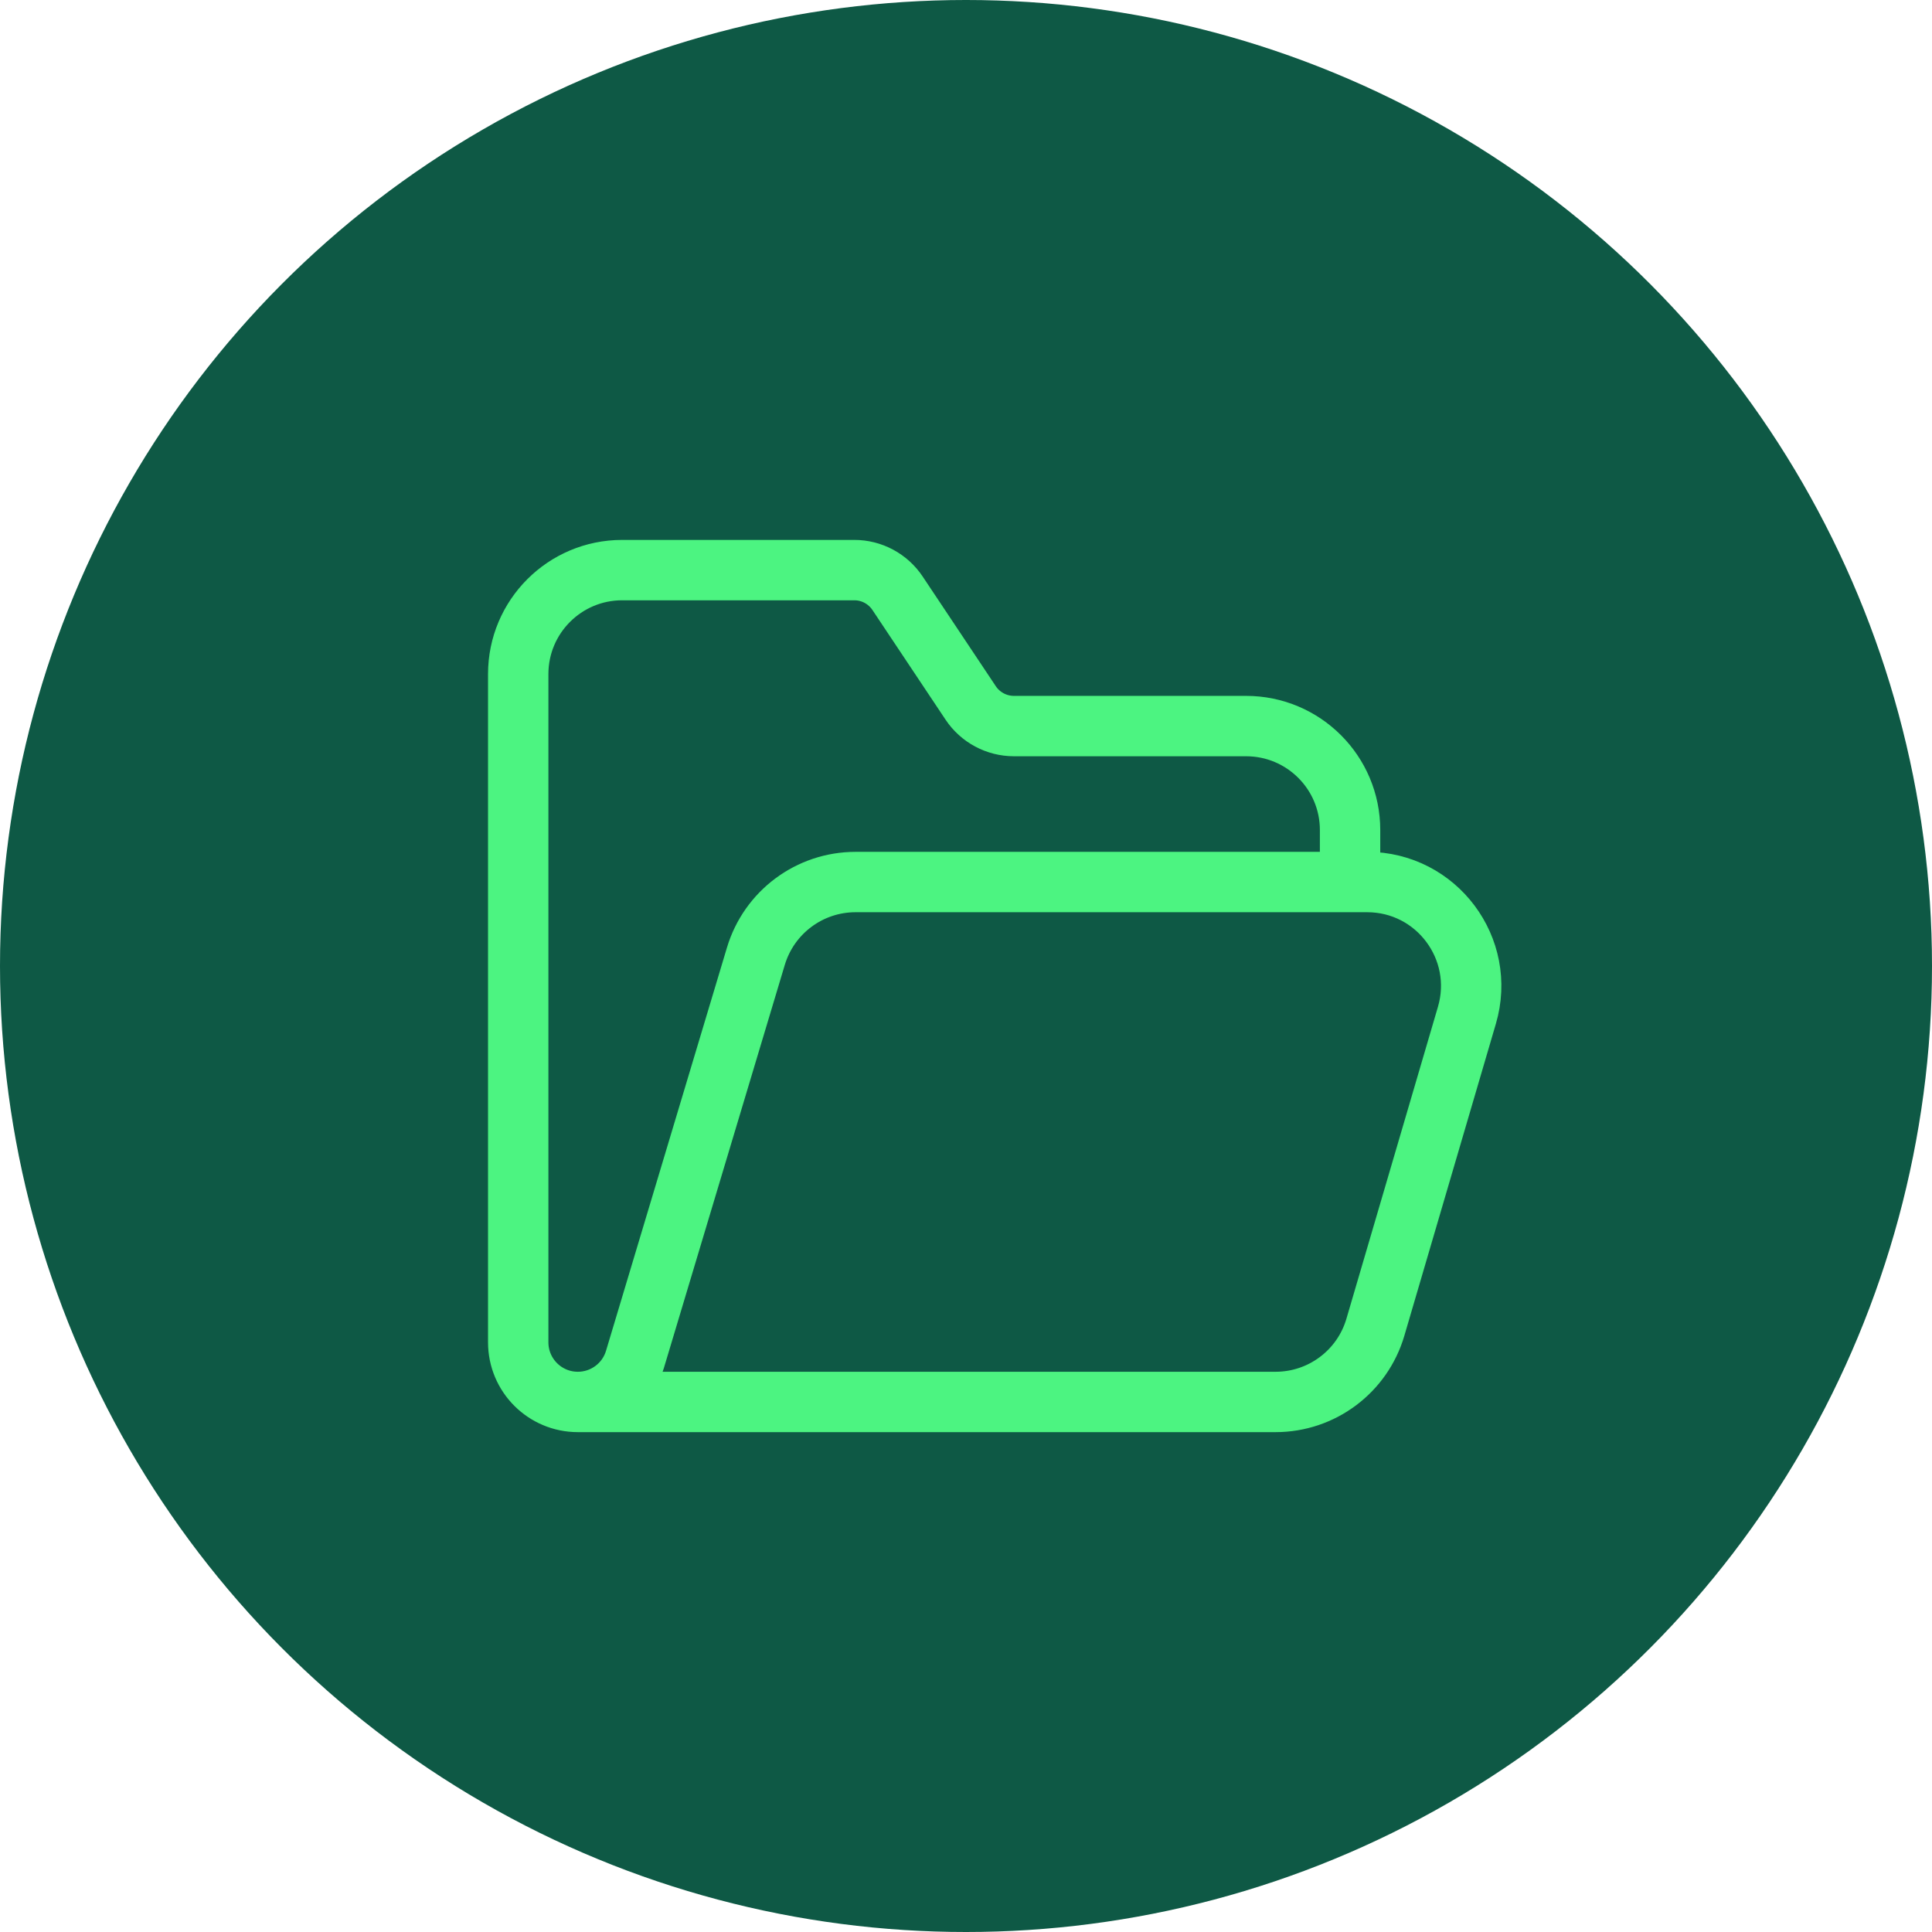<svg width="48" height="48" viewBox="0 0 48 48" fill="none" xmlns="http://www.w3.org/2000/svg">
<circle cx="24" cy="24" r="24" fill="#0E5945"/>
<path d="M33.542 21.914V20.622C33.542 19.195 32.386 18.039 30.958 18.039H25.191C24.76 18.039 24.355 17.823 24.116 17.464L22.3 14.74C22.06 14.38 21.657 14.164 21.226 14.164H15.458C14.031 14.164 12.875 15.32 12.875 16.747V33.349C12.875 34.168 13.538 34.831 14.357 34.831V34.831C15.01 34.831 15.588 34.402 15.775 33.775L18.78 23.756C19.109 22.662 20.115 21.914 21.255 21.914H33.967C35.691 21.914 36.931 23.57 36.445 25.225L34.171 32.975C33.848 34.075 32.839 34.831 31.692 34.831H14.357" stroke="#4CF481" stroke-width="1.5" stroke-linecap="round" stroke-linejoin="round"/>
</svg>
